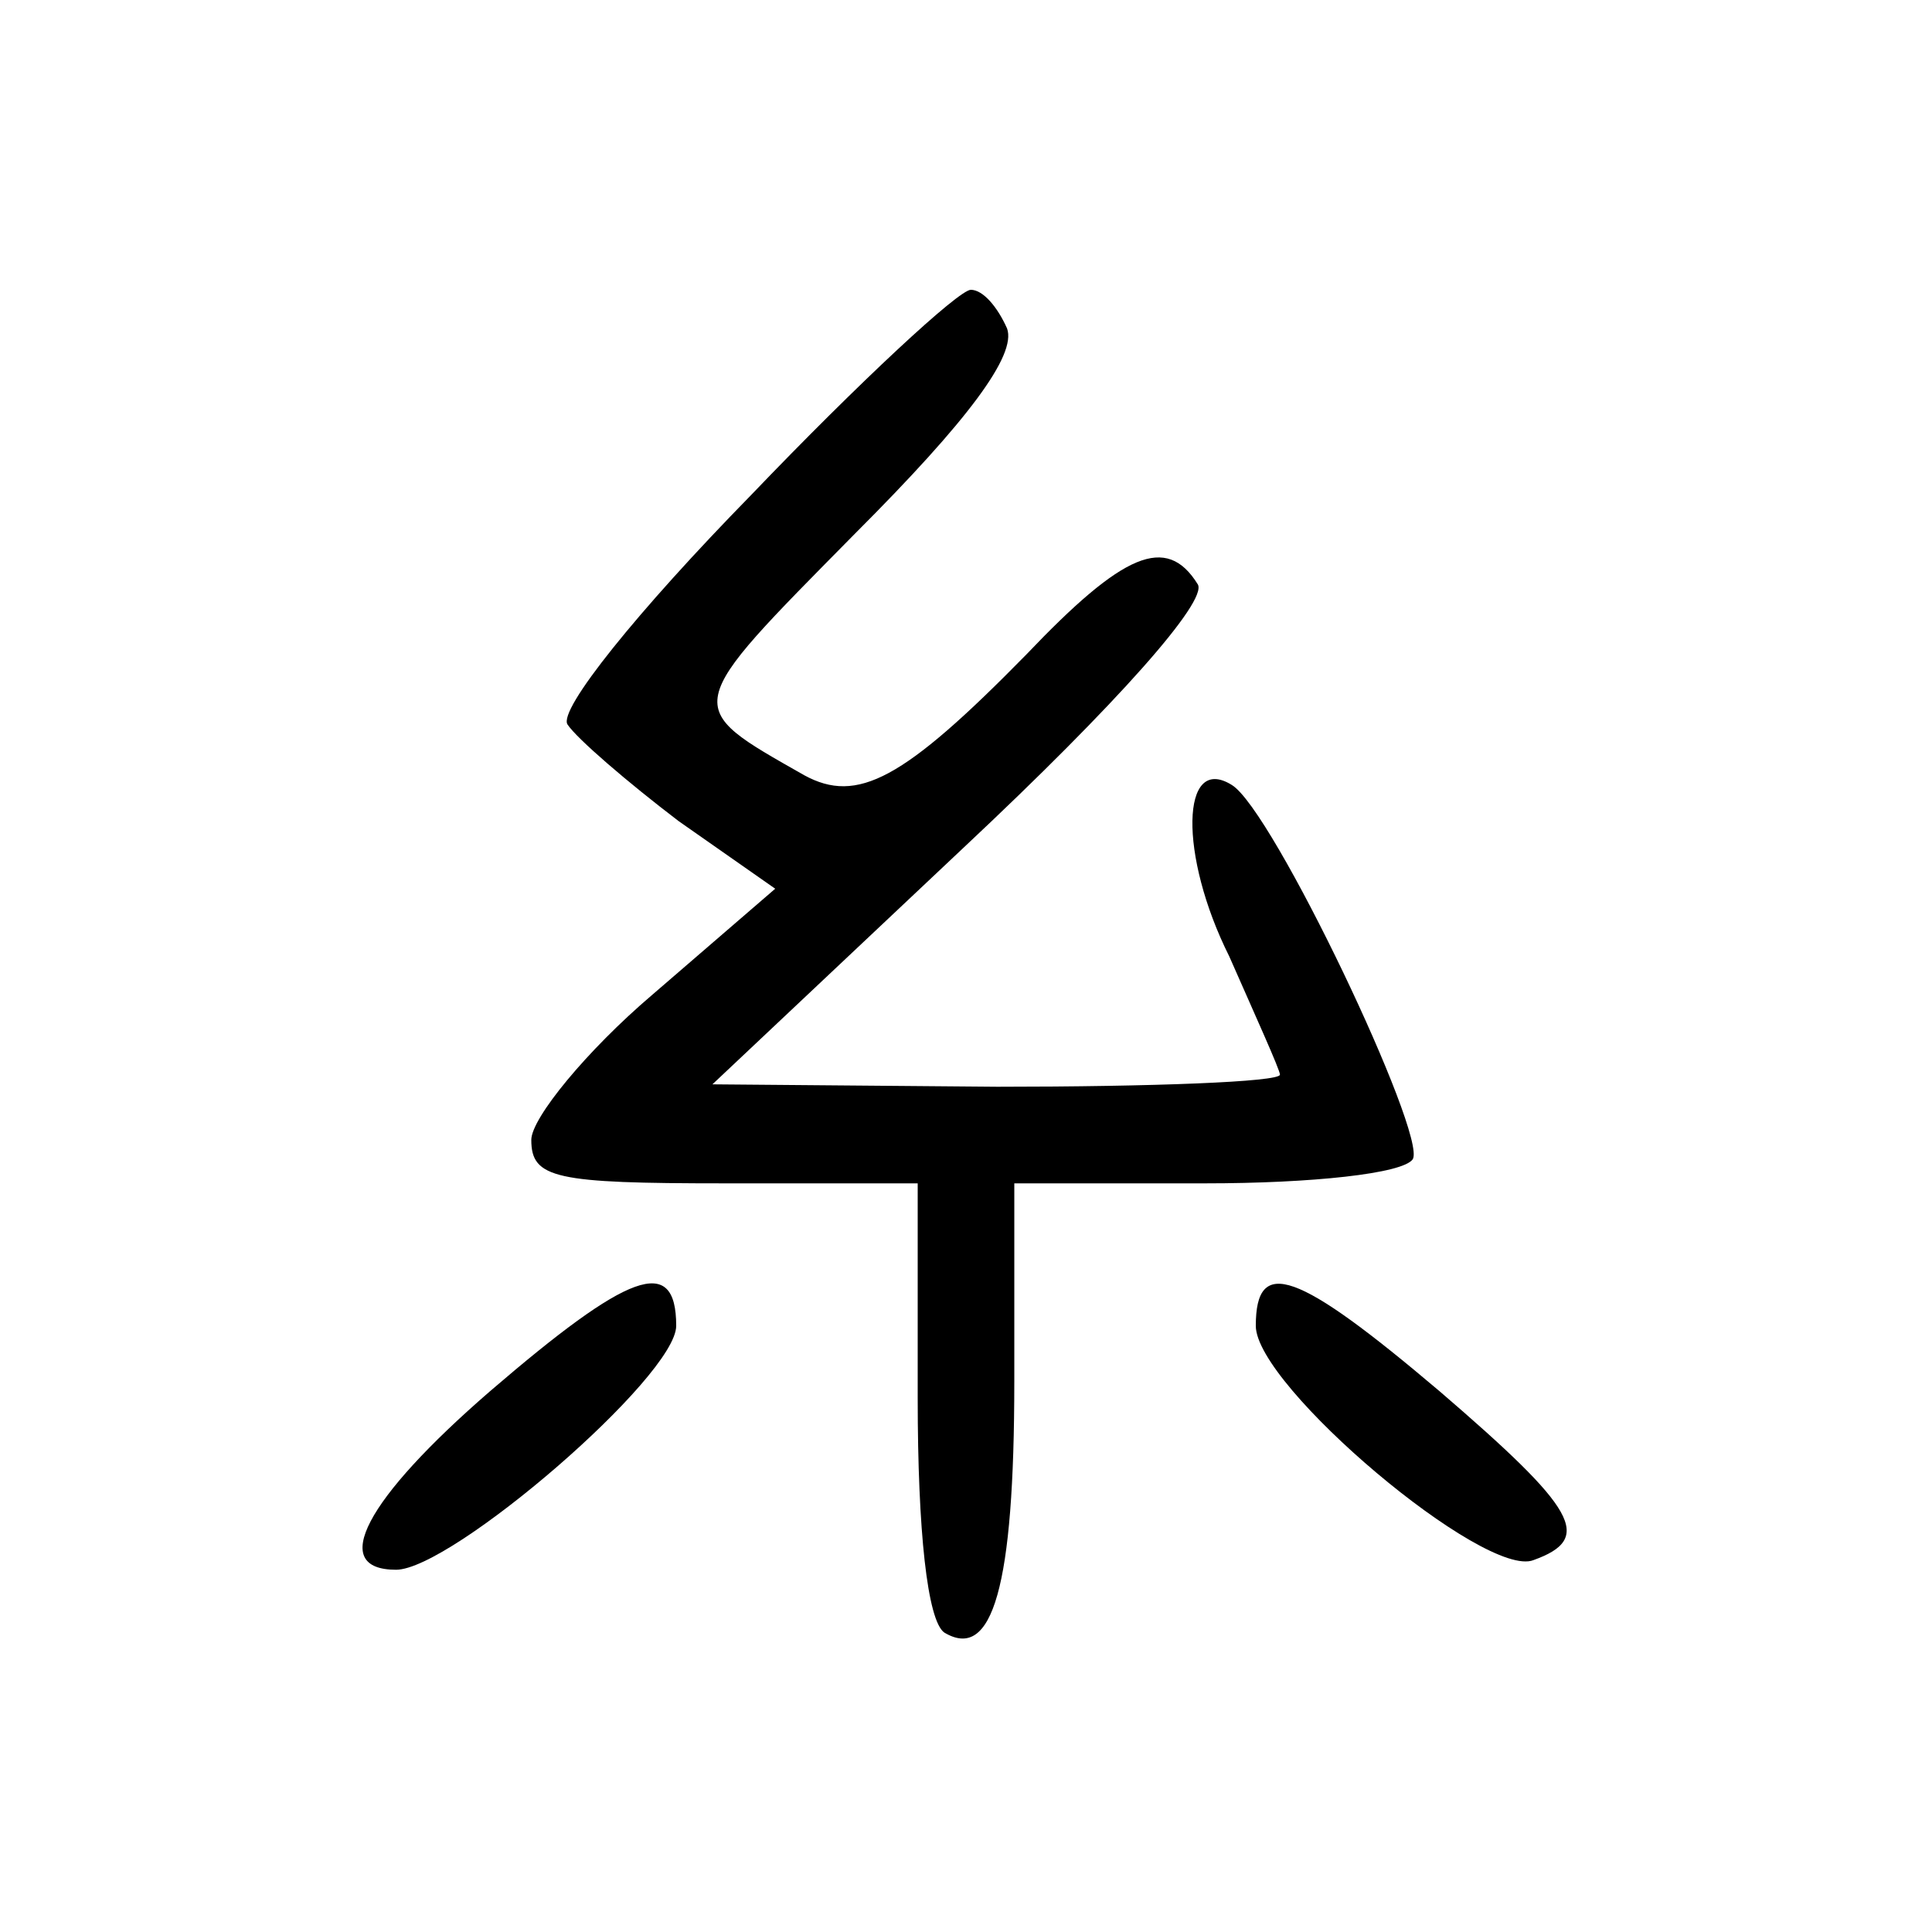 <?xml version="1.0" standalone="no"?>
<!DOCTYPE svg PUBLIC "-//W3C//DTD SVG 20010904//EN"
 "http://www.w3.org/TR/2001/REC-SVG-20010904/DTD/svg10.dtd">
<svg version="1.0" xmlns="http://www.w3.org/2000/svg"
 width="80pt" height="80pt" viewBox="0 0 80 80"
 preserveAspectRatio="xMidYMid meet">
<g transform="translate(0,80) scale(0.1,-0.1)"
fill="#000000" stroke="none">
<path d="M311 595 c-47 -48 -80 -89 -76 -95 4 -6 25 -24 46 -40 l40 -28 -51
-44 c-27 -23 -50 -51 -50 -60 0 -16 10 -18 80 -18 l80 0 0 -89 c0 -55 4 -92
11 -97 20 -12 29 19 29 104 l0 82 79 0 c44 0 82 4 86 10 6 10 -58 145 -75 155
-21 13 -22 -29 -1 -71 11 -25 21 -47 21 -49 0 -3 -53 -5 -117 -5 l-118 1 104
98 c64 60 101 102 97 109 -13 21 -31 13 -71 -29 -51 -52 -70 -62 -92 -50 -51
29 -51 27 21 100 47 47 67 74 63 85 -4 9 -10 16 -15 16 -5 0 -46 -38 -91 -85z"/>
<path d="M203 224 c-52 -45 -67 -74 -39 -74 23 0 116 80 116 101 0 30 -20 22
-77 -27z"/>
<path d="M520 251 c0 -25 95 -105 115 -97 25 9 18 21 -39 70 -59 50 -76 56
-76 27z"/>
</g>
</svg>
